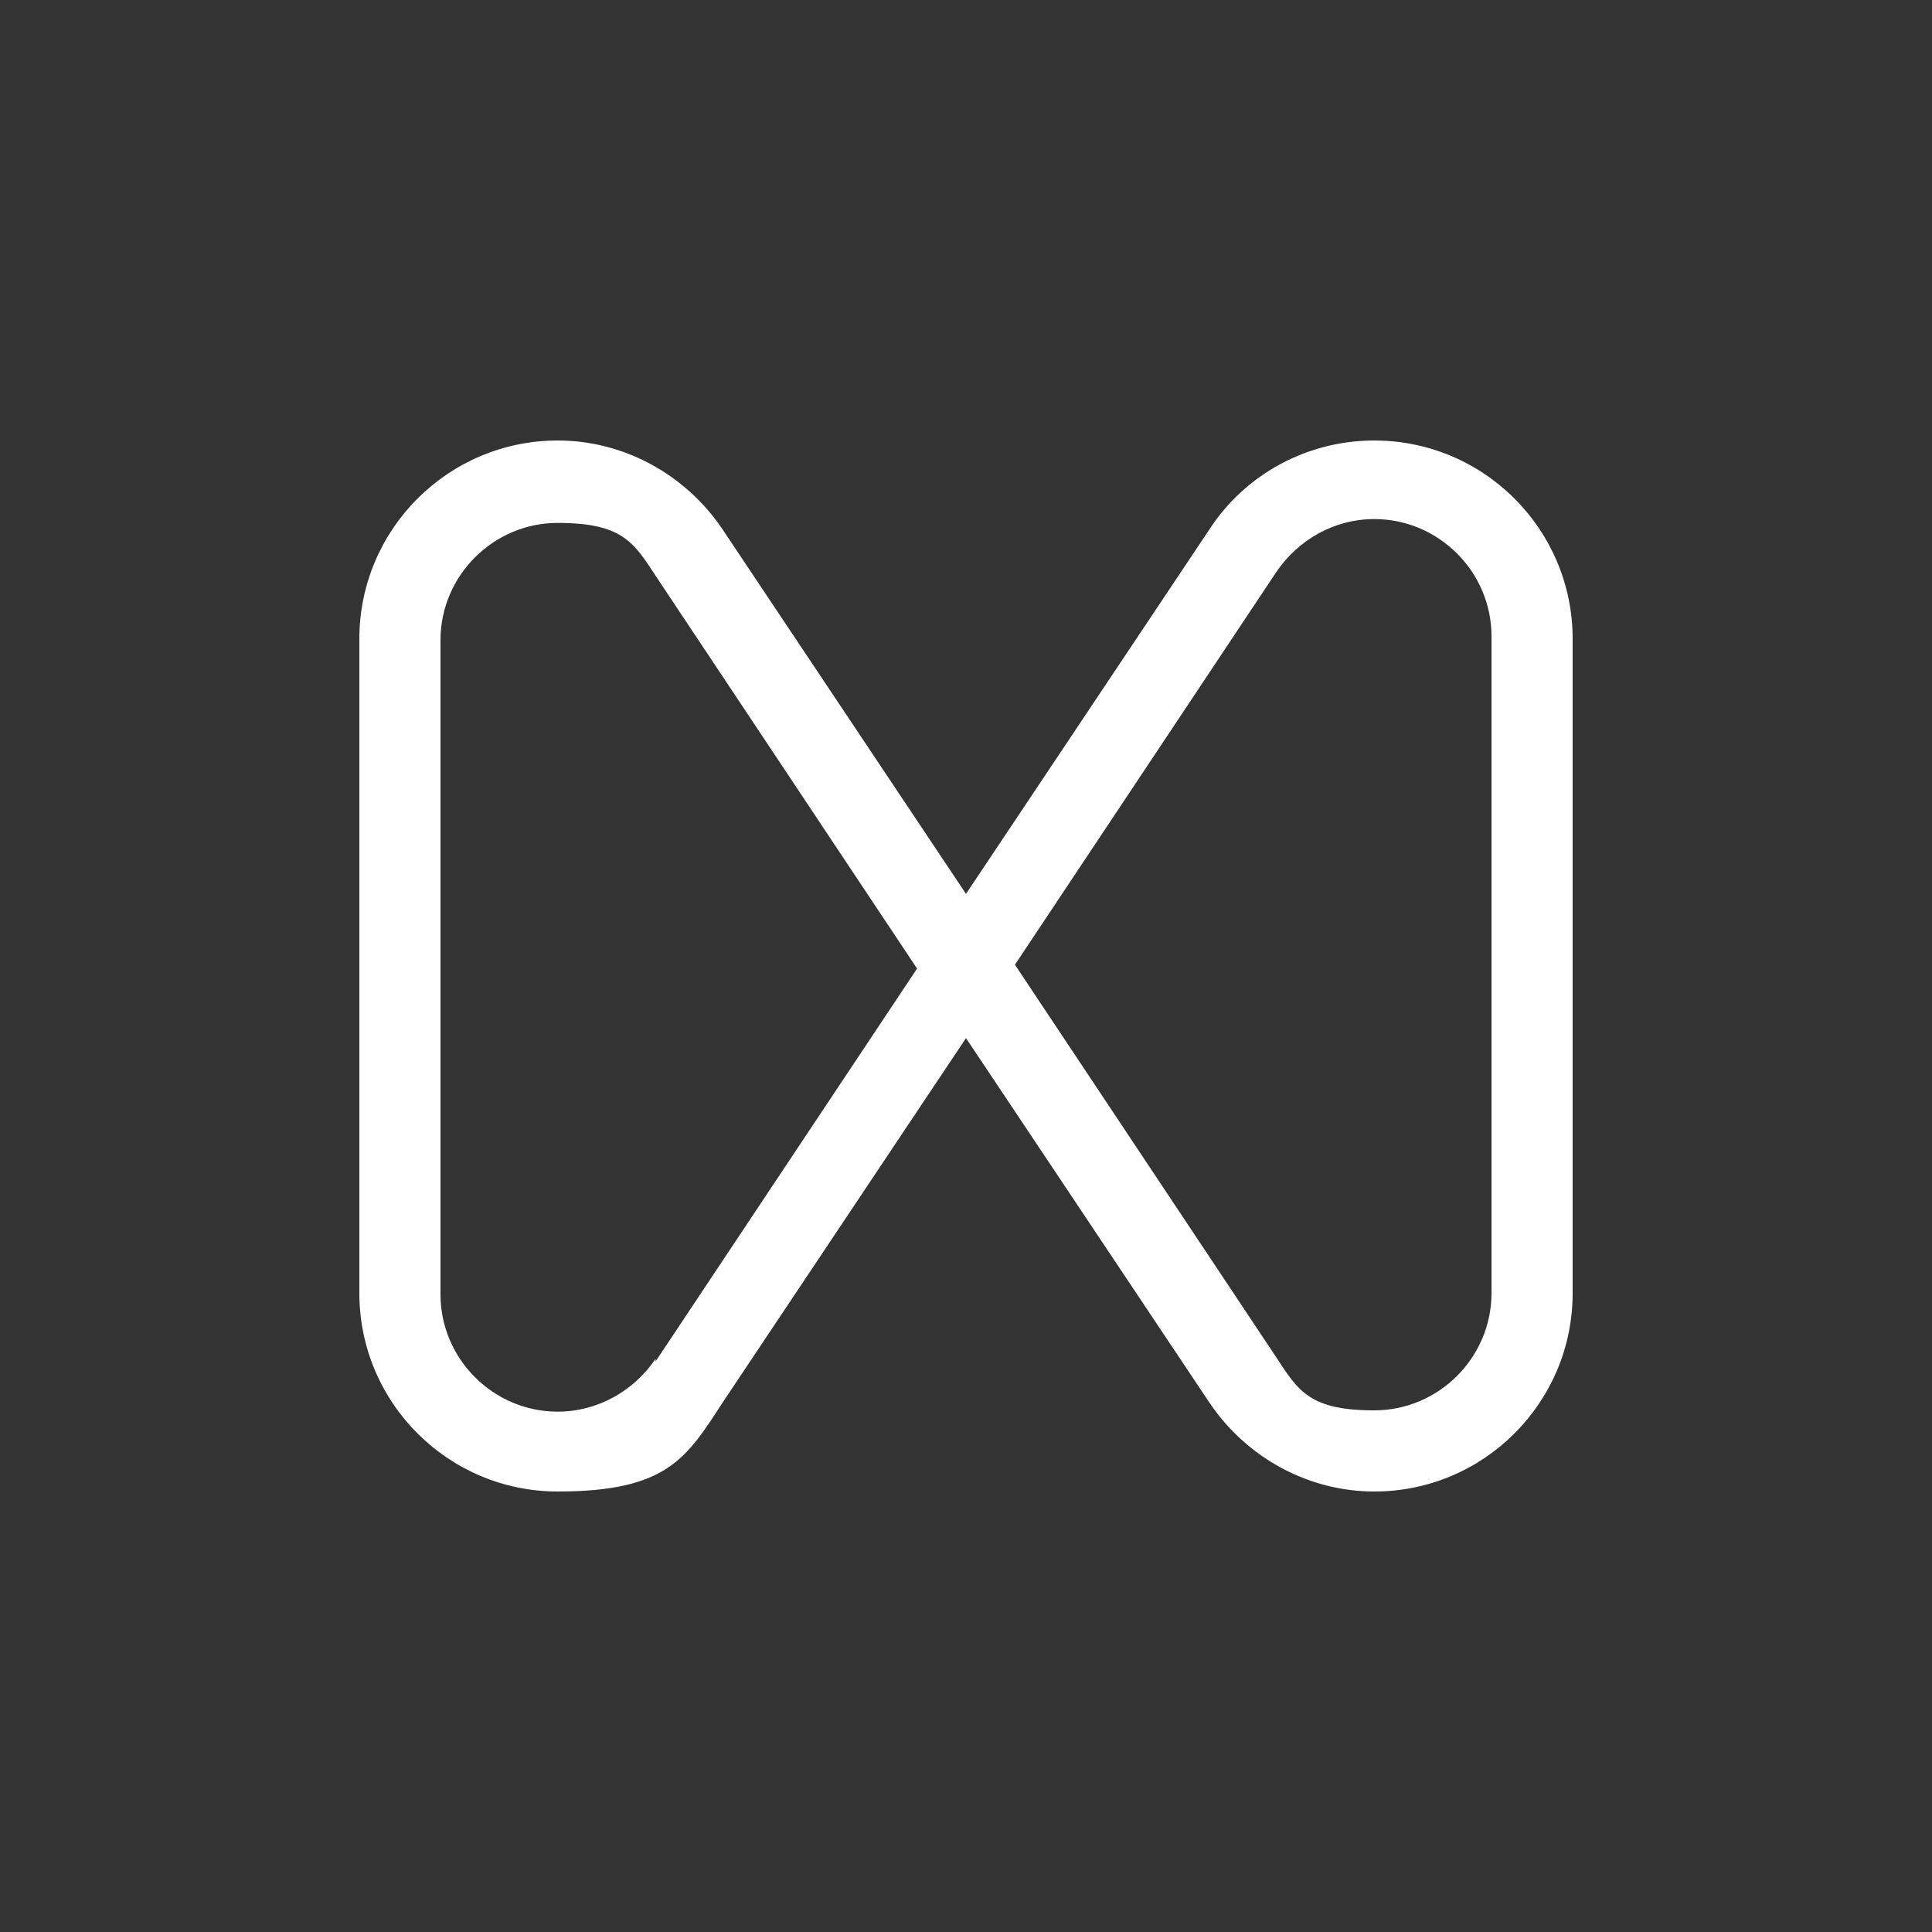 <?xml version="1.0" encoding="UTF-8"?>
<svg id="Layer_1" xmlns="http://www.w3.org/2000/svg" version="1.1" viewBox="0 0 150 150">
  <rect x="0" y="0" width="150" height="150" fill="#333333" stroke="none"/>
  <!-- Generator: Adobe Illustrator 30.1.0, SVG Export Plug-In . SVG Version: 2.1.1 Build 136)  -->
  <defs>
    <style>
      .st0 {
        fill: #fff;
      }
    </style>
  </defs>
  <path class="st0" d="M106.7,34.2c-5.2,0-10,2.6-12.8,6.9l-18.9,28.3-18.9-28.3c-2.9-4.3-7.7-6.9-12.8-6.9-8.5,0-15.4,6.9-15.4,15.4v50.8c0,8.5,6.9,15.4,15.4,15.4s10-2.6,12.8-6.9l18.9-28.3,18.9,28.3c2.9,4.3,7.7,6.9,12.8,6.9,8.5,0,15.4-6.9,15.4-15.4v-50.8c0-8.5-6.9-15.4-15.4-15.4ZM50.9,105.5c-1.7,2.5-4.5,4.1-7.6,4.1-5,0-9.1-4.1-9.1-9.1v-50.8c0-5,4.1-9.1,9.1-9.1s5.9,1.5,7.6,4.1l20.3,30.5-20.3,30.5h0ZM115.8,100.4c0,5-4.1,9.1-9.1,9.1s-5.9-1.5-7.6-4.1l-20.3-30.5,20.3-30.5c1.7-2.5,4.5-4.1,7.6-4.1,5,0,9.1,4.1,9.1,9.1v50.8h0Z"/>
</svg>